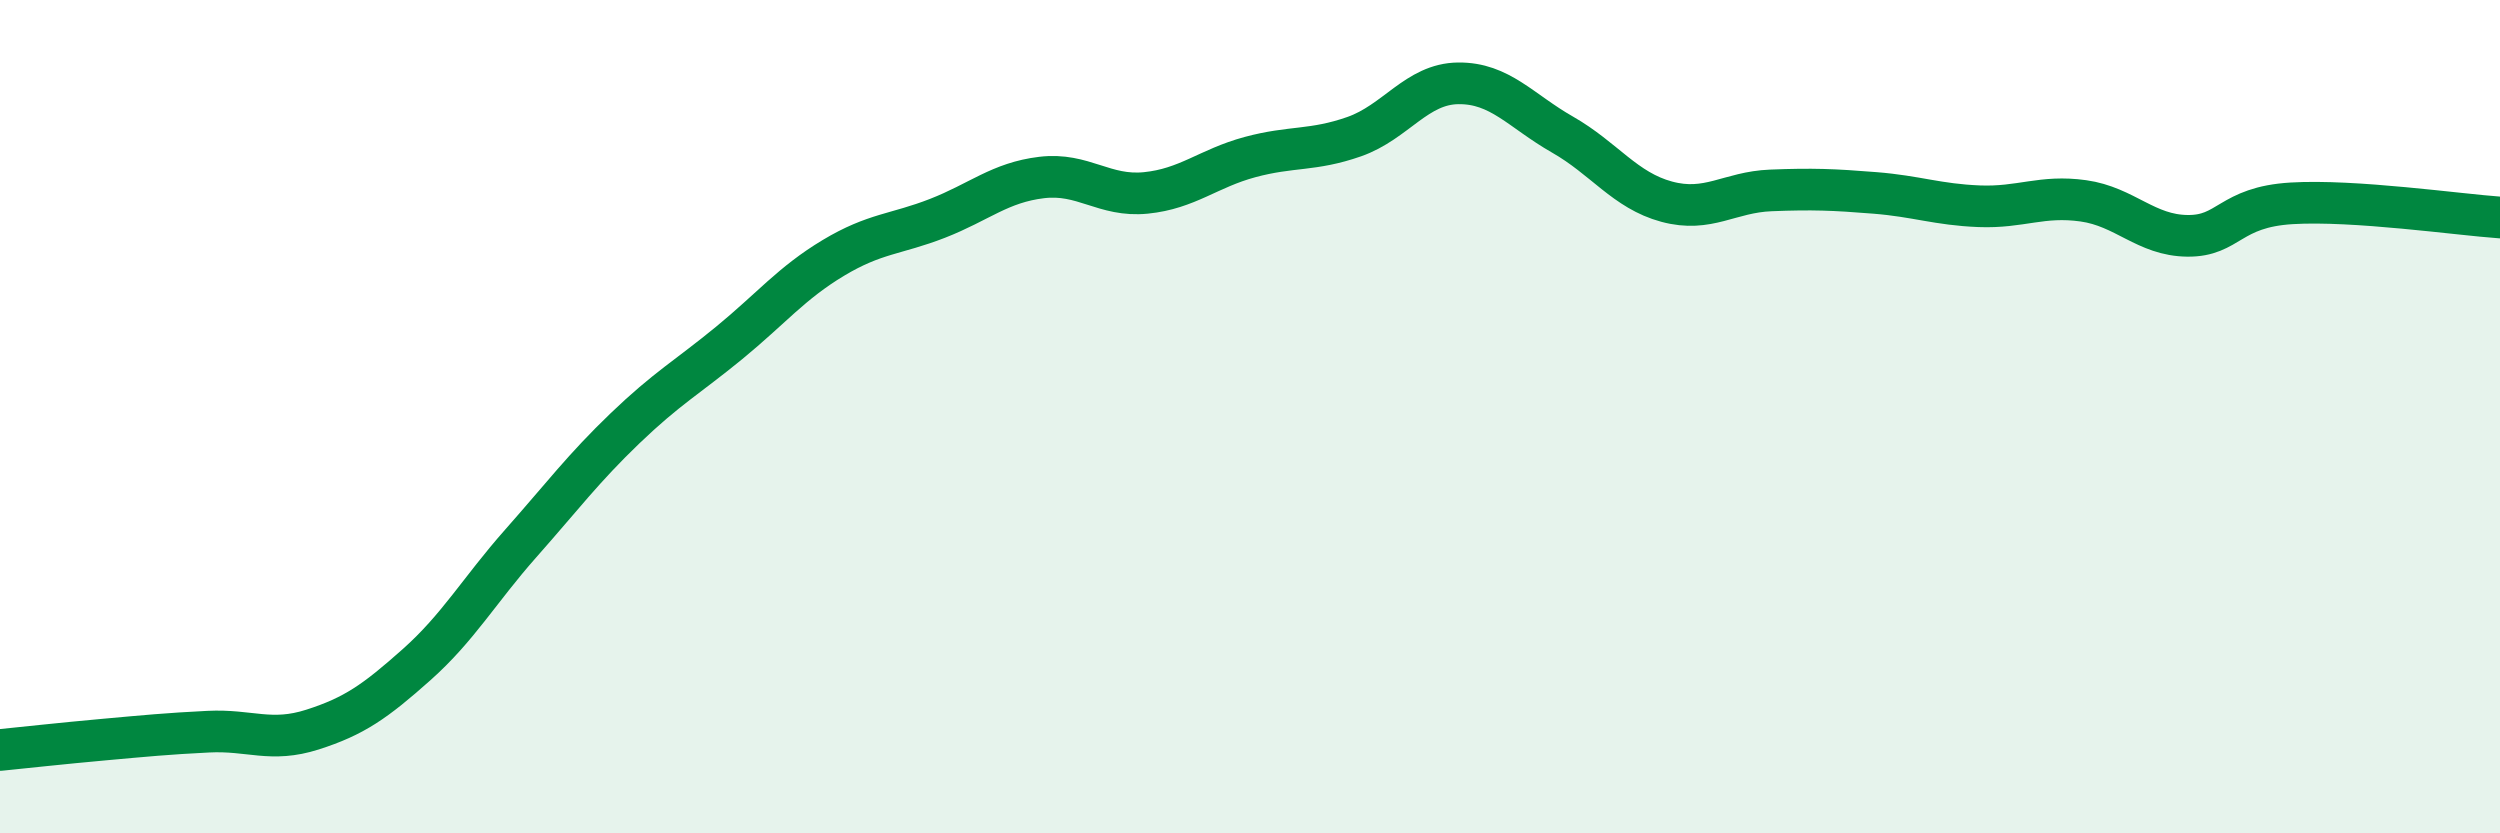
    <svg width="60" height="20" viewBox="0 0 60 20" xmlns="http://www.w3.org/2000/svg">
      <path
        d="M 0,18 C 0.5,17.95 1.5,17.84 2.5,17.75 C 3.5,17.66 4,17.61 5,17.56 C 6,17.51 6.5,17.83 7.5,17.51 C 8.5,17.19 9,16.84 10,15.95 C 11,15.06 11.5,14.17 12.5,13.04 C 13.5,11.91 14,11.24 15,10.28 C 16,9.32 16.5,9.05 17.5,8.23 C 18.5,7.41 19,6.79 20,6.19 C 21,5.59 21.5,5.63 22.5,5.24 C 23.5,4.85 24,4.38 25,4.26 C 26,4.14 26.5,4.73 27.5,4.63 C 28.5,4.53 29,4.04 30,3.77 C 31,3.5 31.5,3.63 32.5,3.28 C 33.5,2.93 34,2.01 35,2 C 36,1.99 36.5,2.66 37.5,3.23 C 38.5,3.8 39,4.57 40,4.84 C 41,5.11 41.5,4.61 42.5,4.57 C 43.5,4.53 44,4.55 45,4.63 C 46,4.71 46.5,4.91 47.5,4.95 C 48.5,4.99 49,4.68 50,4.82 C 51,4.96 51.5,5.65 52.5,5.66 C 53.5,5.67 53.5,4.97 55,4.88 C 56.5,4.79 59,5.15 60,5.22L60 20L0 20Z"
        fill="#008740"
        opacity="0.1"
        stroke-linecap="round"
        stroke-linejoin="round"
      />
      <path
        d="M 0,18 C 0.5,17.95 1.5,17.84 2.5,17.75 C 3.5,17.66 4,17.61 5,17.56 C 6,17.51 6.5,17.83 7.5,17.51 C 8.5,17.19 9,16.84 10,15.95 C 11,15.06 11.5,14.17 12.5,13.04 C 13.5,11.91 14,11.24 15,10.28 C 16,9.32 16.5,9.05 17.5,8.23 C 18.5,7.41 19,6.79 20,6.19 C 21,5.59 21.5,5.63 22.5,5.24 C 23.5,4.85 24,4.38 25,4.26 C 26,4.14 26.5,4.73 27.5,4.63 C 28.5,4.53 29,4.04 30,3.77 C 31,3.5 31.5,3.63 32.5,3.28 C 33.5,2.93 34,2.01 35,2 C 36,1.99 36.5,2.66 37.5,3.23 C 38.5,3.8 39,4.57 40,4.84 C 41,5.11 41.5,4.61 42.5,4.57 C 43.5,4.53 44,4.55 45,4.63 C 46,4.71 46.5,4.91 47.5,4.95 C 48.5,4.99 49,4.68 50,4.82 C 51,4.96 51.5,5.65 52.5,5.66 C 53.5,5.67 53.5,4.97 55,4.88 C 56.5,4.79 59,5.15 60,5.22"
        stroke="#008740"
        stroke-width="1"
        fill="none"
        stroke-linecap="round"
        stroke-linejoin="round"
      />
    </svg>
  